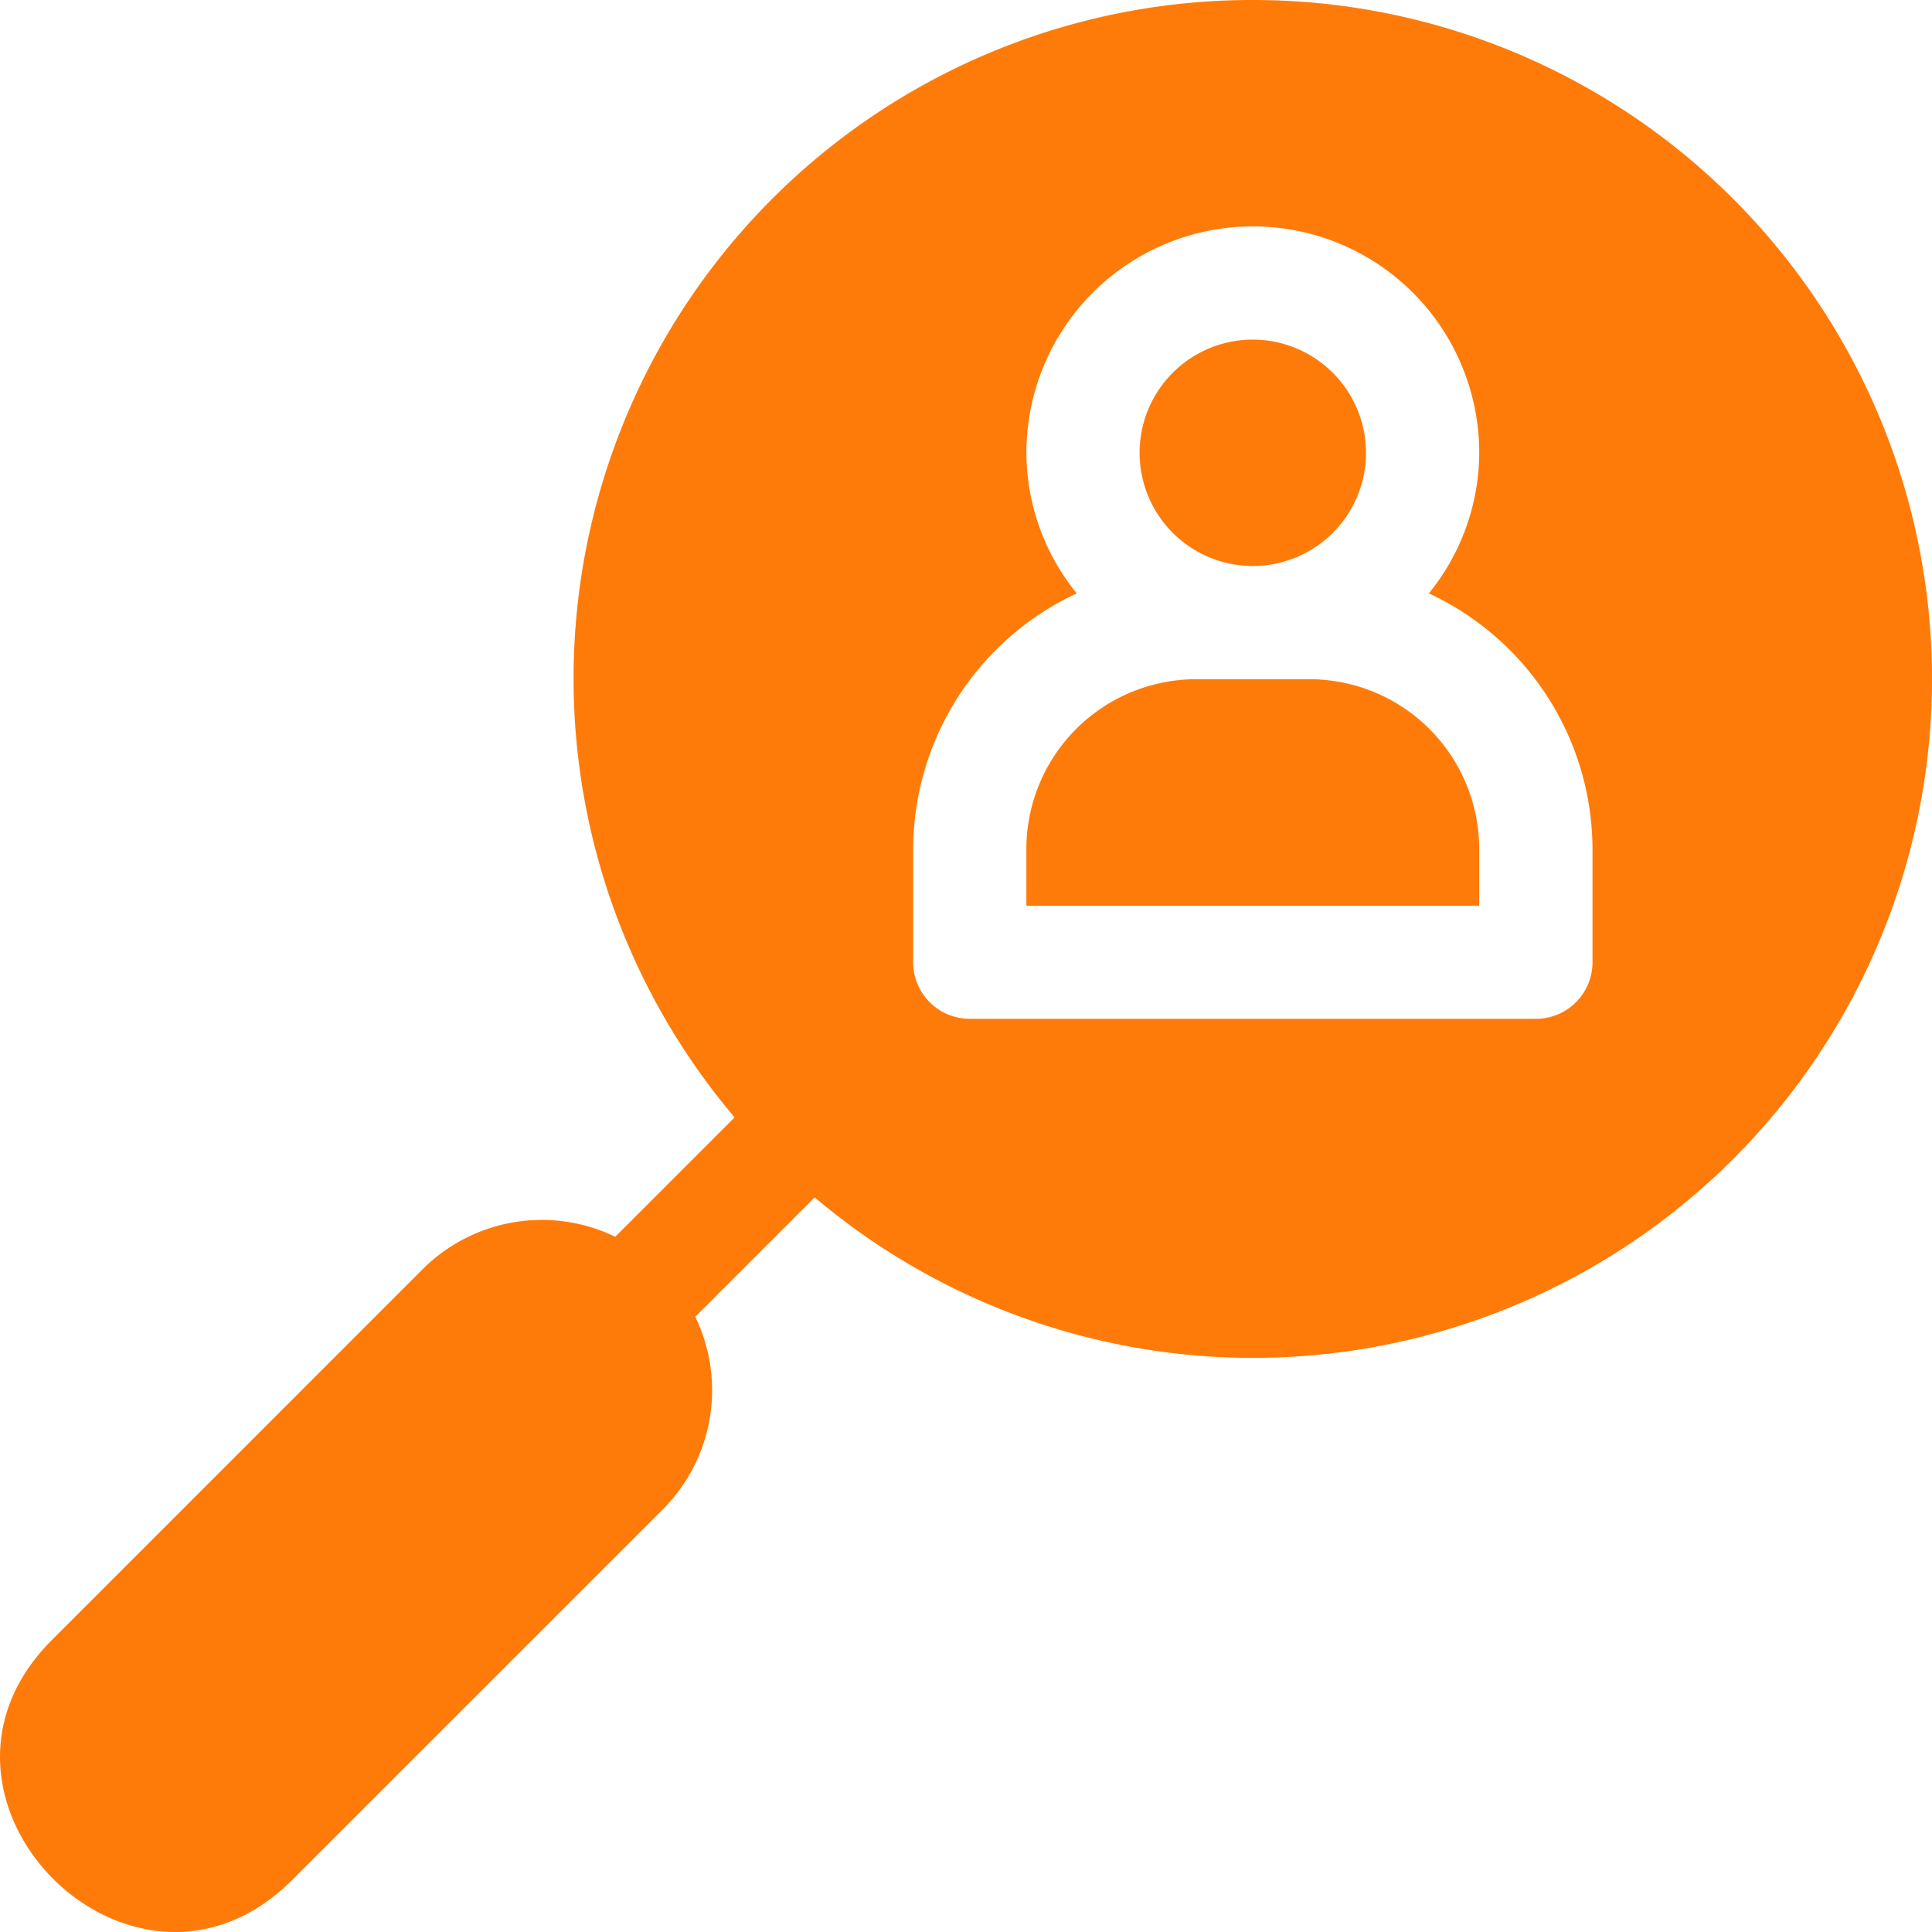 <svg xmlns="http://www.w3.org/2000/svg" width="76.188" height="76.188" viewBox="0 0 76.188 76.188"><g transform="translate(0)"><g transform="translate(40.476 26.785)"><path d="M283.161,180H278.7a6.7,6.7,0,0,0-6.7,6.7v2.232h17.857V186.7A6.7,6.7,0,0,0,283.161,180Z" transform="translate(-272.001 -180)" fill="#ff7b09"/></g><g transform="translate(44.94 13.392)"><path d="M306.465,90a4.464,4.464,0,1,0,4.464,4.464A4.47,4.47,0,0,0,306.465,90Z" transform="translate(-302.001 -90)" fill="#ff7b09"/></g><g transform="translate(0.001)"><g transform="translate(0)"><path d="M49.4,0A26.756,26.756,0,0,0,28.97,44.063l-4.708,4.708a6.651,6.651,0,0,0-7.574,1.259L2.048,64.671C-4.2,70.919,5.266,80.39,11.517,74.14L26.159,59.5a6.651,6.651,0,0,0,1.259-7.574l4.708-4.708A26.774,26.774,0,1,0,49.4,0ZM62.8,37.945a2.231,2.231,0,0,1-2.232,2.232H38.243a2.231,2.231,0,0,1-2.232-2.232V33.481A11.15,11.15,0,0,1,42.461,23.4a8.839,8.839,0,0,1-1.985-5.544,8.928,8.928,0,0,1,17.857,0A8.839,8.839,0,0,1,56.347,23.4,11.15,11.15,0,0,1,62.8,33.481Z" transform="translate(-0.001)" fill="#ff7b09"/></g></g></g></svg>